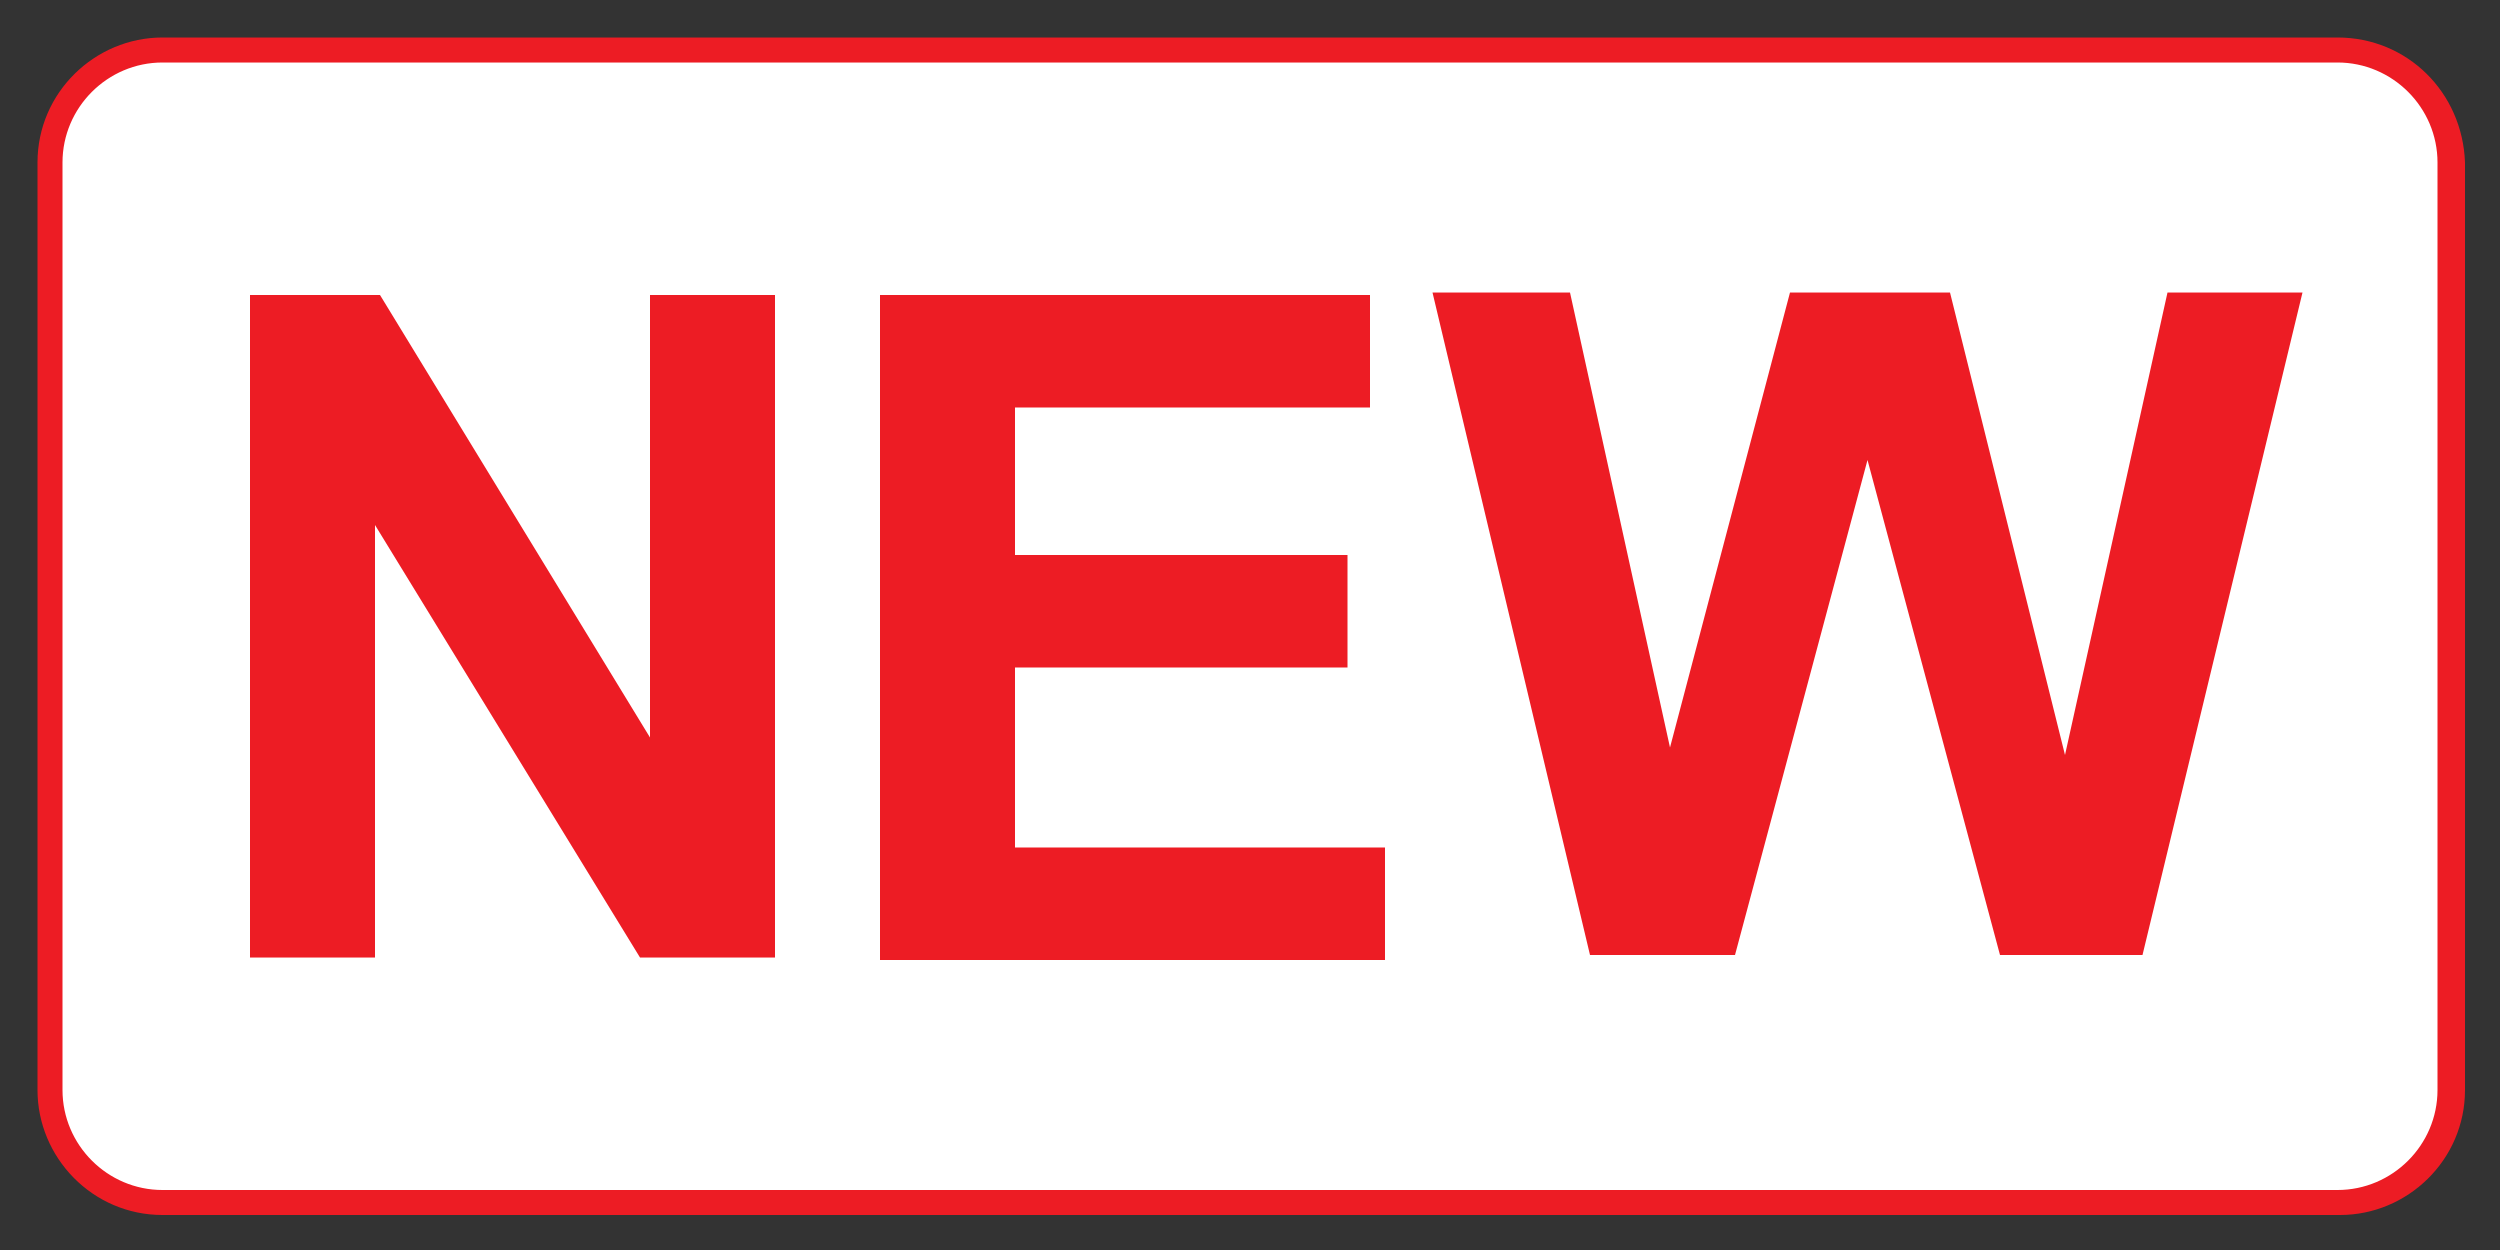 <?xml version="1.0" encoding="UTF-8"?>
<!-- Generator: Adobe Illustrator 26.5.1, SVG Export Plug-In . SVG Version: 6.00 Build 0)  -->
<svg xmlns="http://www.w3.org/2000/svg" xmlns:xlink="http://www.w3.org/1999/xlink" version="1.1" id="レイヤー_1" x="0px" y="0px" width="100px" height="50px" viewBox="0 0 100 50" xml:space="preserve">
<rect x="0" y="0" width="100" height="50" fill="#333333" stroke="none"/>
<g>
	<path fill="#FFFFFF" d="M6.5,48C4,48,2,46,2,43.5V6.5C2,4,4,2,6.5,2h87.1C96,2,98,4,98,6.5v37.1c0,2.5-2,4.5-4.5,4.5H6.5z"></path>
	<path fill="#ED1C24" d="M93.5,2.5c2.2,0,4,1.8,4,4v37.1c0,2.2-1.8,4-4,4H6.5c-2.2,0-4-1.8-4-4V6.5c0-2.2,1.8-4,4-4H93.5 M93.5,1.5   H6.5c-2.7,0-5,2.2-5,5v37.1c0,2.7,2.2,5,5,5h87.1c2.7,0,5-2.2,5-5V6.5C98.5,3.7,96.3,1.5,93.5,1.5L93.5,1.5z"></path>
</g>
<g>
	<path fill="#ED1C24" d="M10,38.2V11.8h5.2l10.8,17.7V11.8h5v26.5h-5.4L15,21v17.3H10z"></path>
	<path fill="#ED1C24" d="M35.2,38.2V11.8h19.6v4.5H40.6v5.9h13.3v4.5H40.6v7.2h14.8v4.5H35.2z"></path>
	<path fill="#ED1C24" d="M63.6,38.2l-6.3-26.5h5.5l4,18.2l4.8-18.2H78l4.6,18.5l4.1-18.5h5.4l-6.4,26.5H80l-5.3-19.8l-5.3,19.8H63.6   z"></path>
</g>
</svg>
